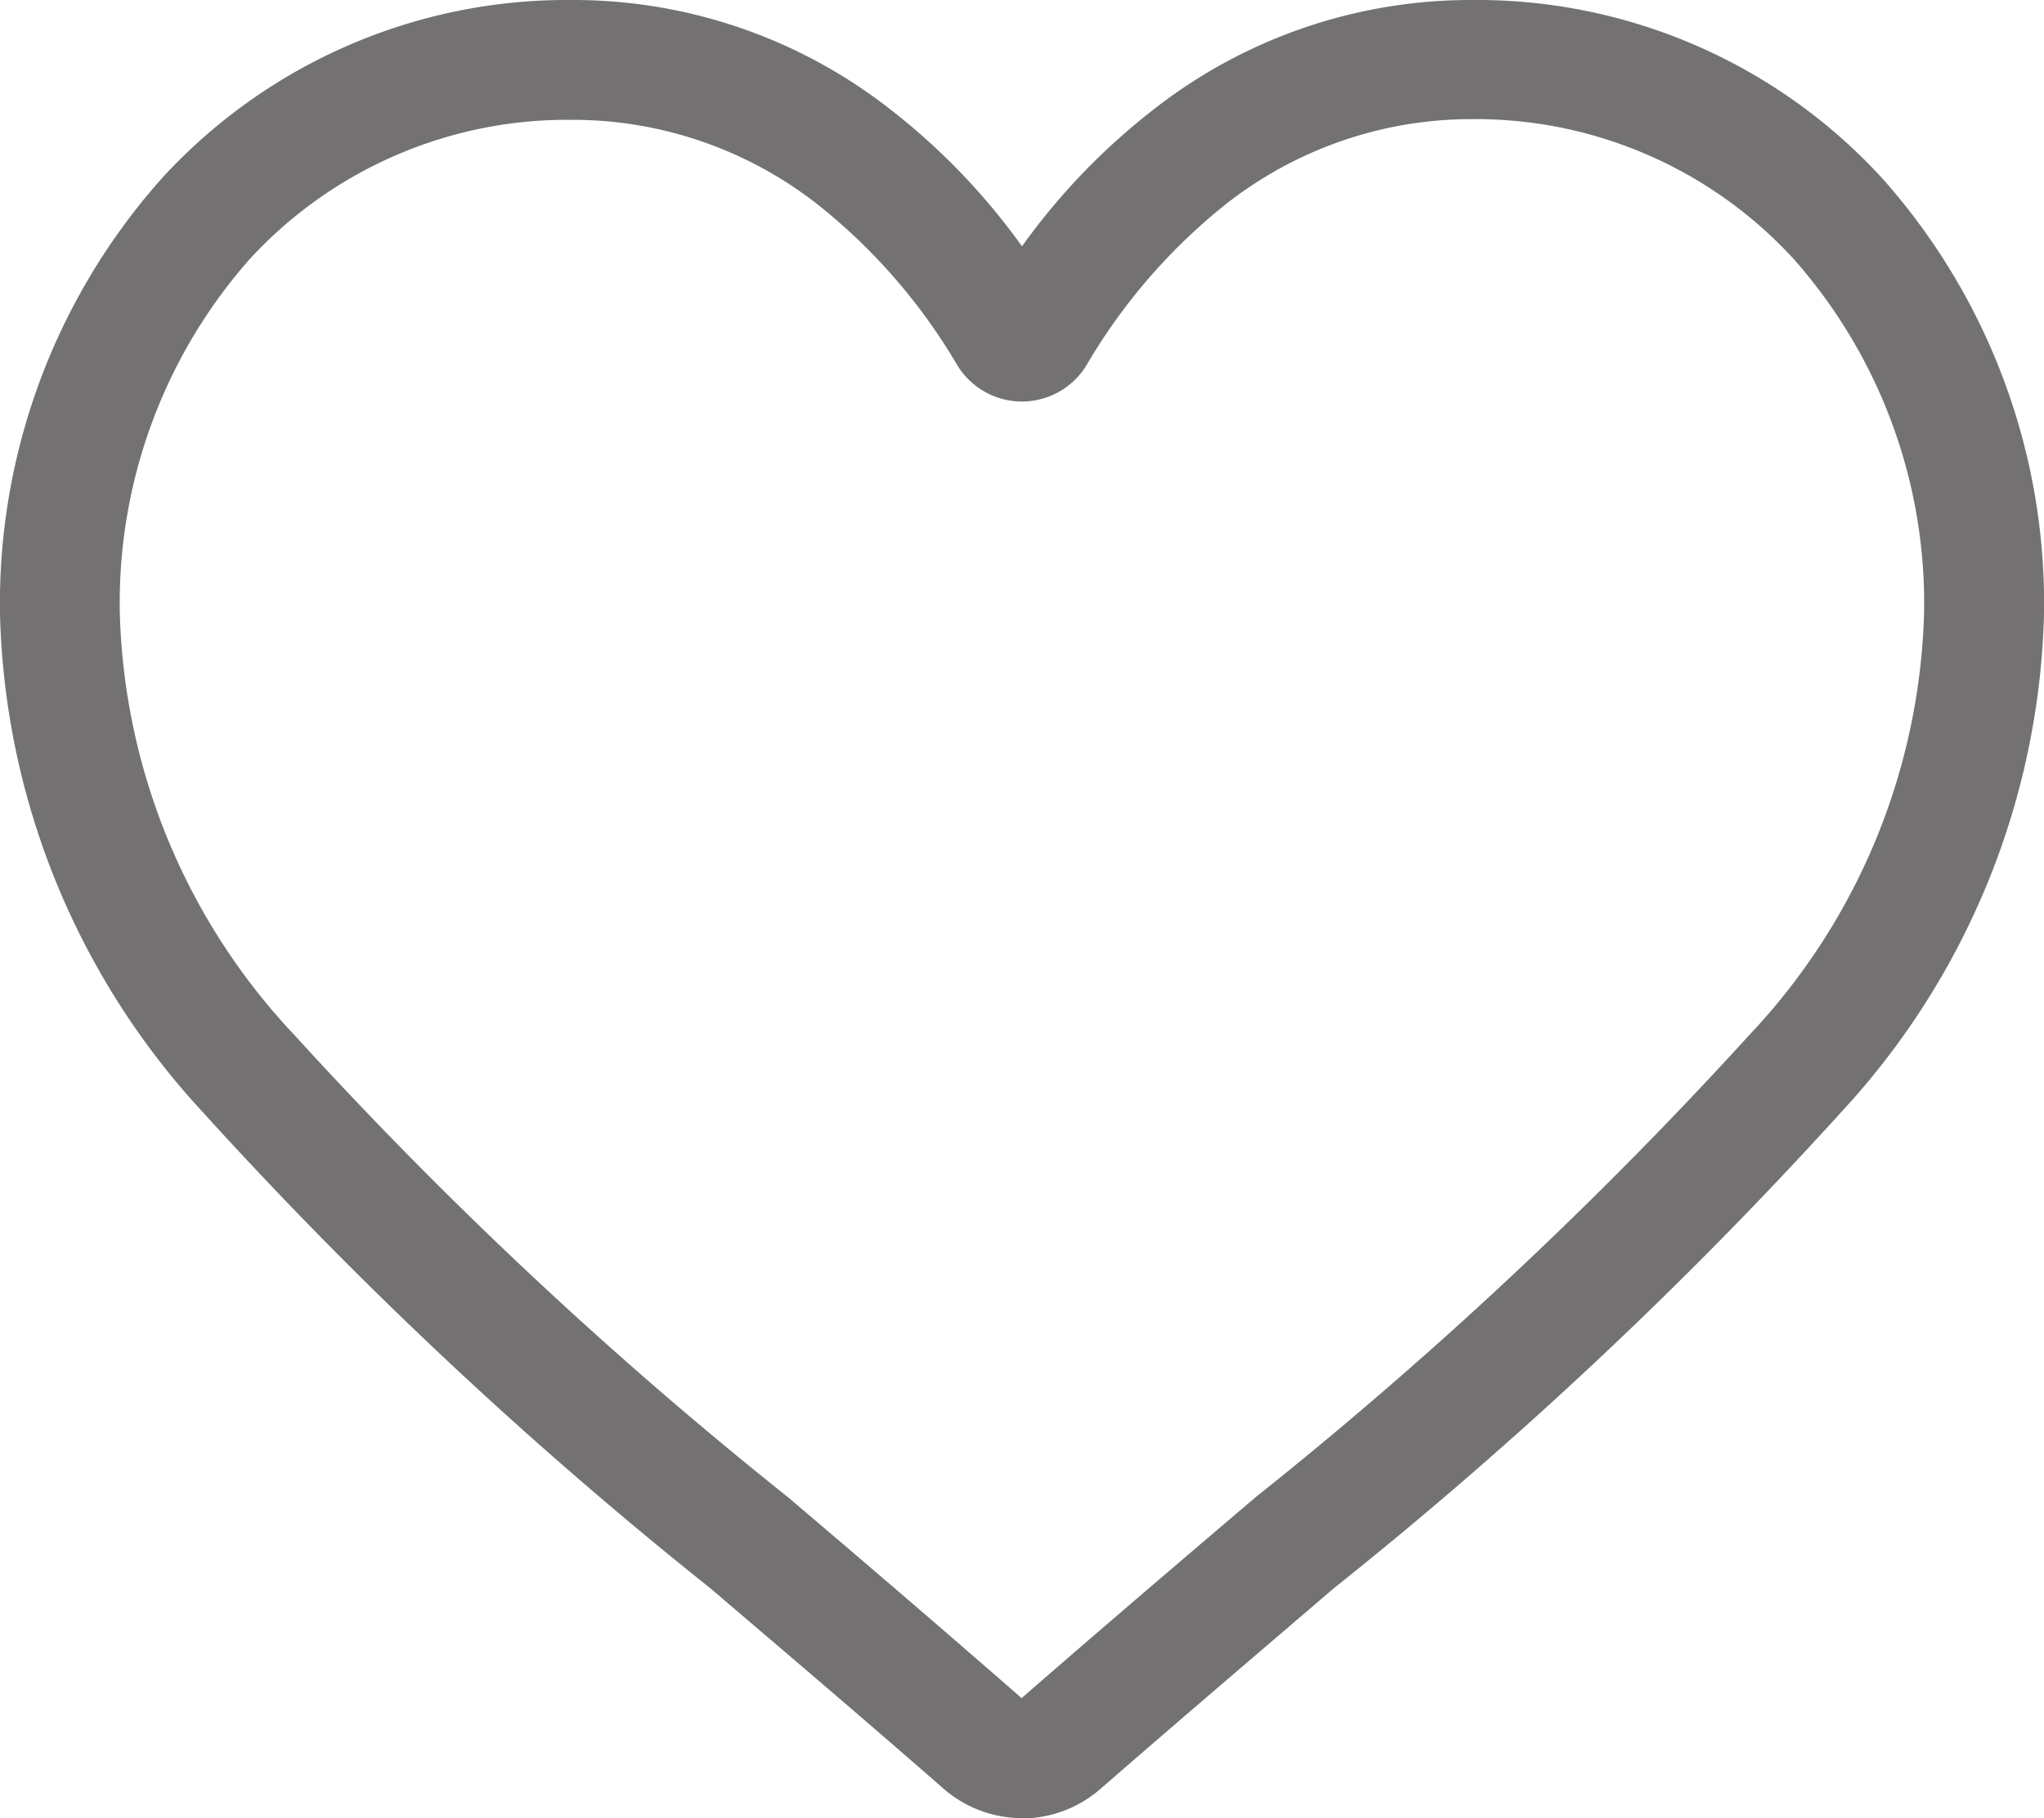 <svg xmlns="http://www.w3.org/2000/svg" width="20.466" height="18.208" viewBox="0 0 20.466 18.208">
  <path id="icon-favourite" d="M10.233,18.208a1.2,1.2,0,0,1-.791-.3c-.827-.723-1.624-1.4-2.327-2l0,0A43.279,43.279,0,0,1,2.03,11.137,7.618,7.618,0,0,1,0,6.151,6.4,6.4,0,0,1,1.624,1.782,5.5,5.5,0,0,1,5.717,0,5.148,5.148,0,0,1,8.933,1.11a6.579,6.579,0,0,1,1.3,1.357,6.58,6.58,0,0,1,1.3-1.357A5.148,5.148,0,0,1,14.749,0a5.5,5.5,0,0,1,4.094,1.782,6.4,6.4,0,0,1,1.623,4.369,7.617,7.617,0,0,1-2.03,4.986,43.275,43.275,0,0,1-5.081,4.769c-.7.6-1.5,1.281-2.332,2.005a1.2,1.2,0,0,1-.791.3ZM5.717,1.2A4.318,4.318,0,0,0,2.5,2.595,5.2,5.2,0,0,0,1.2,6.151a6.409,6.409,0,0,0,1.754,4.221,42.59,42.59,0,0,0,4.936,4.622l0,0c.706.6,1.506,1.284,2.339,2.012.838-.73,1.639-1.413,2.347-2.015a42.6,42.6,0,0,0,4.935-4.621,6.41,6.41,0,0,0,1.754-4.221,5.2,5.2,0,0,0-1.306-3.556,4.317,4.317,0,0,0-3.212-1.4,3.976,3.976,0,0,0-2.482.859,5.817,5.817,0,0,0-1.383,1.6.757.757,0,0,1-1.3,0A5.812,5.812,0,0,0,8.2,2.058,3.976,3.976,0,0,0,5.717,1.2Zm0,0" transform="translate(0 0)" fill="#737171"/>
</svg>
